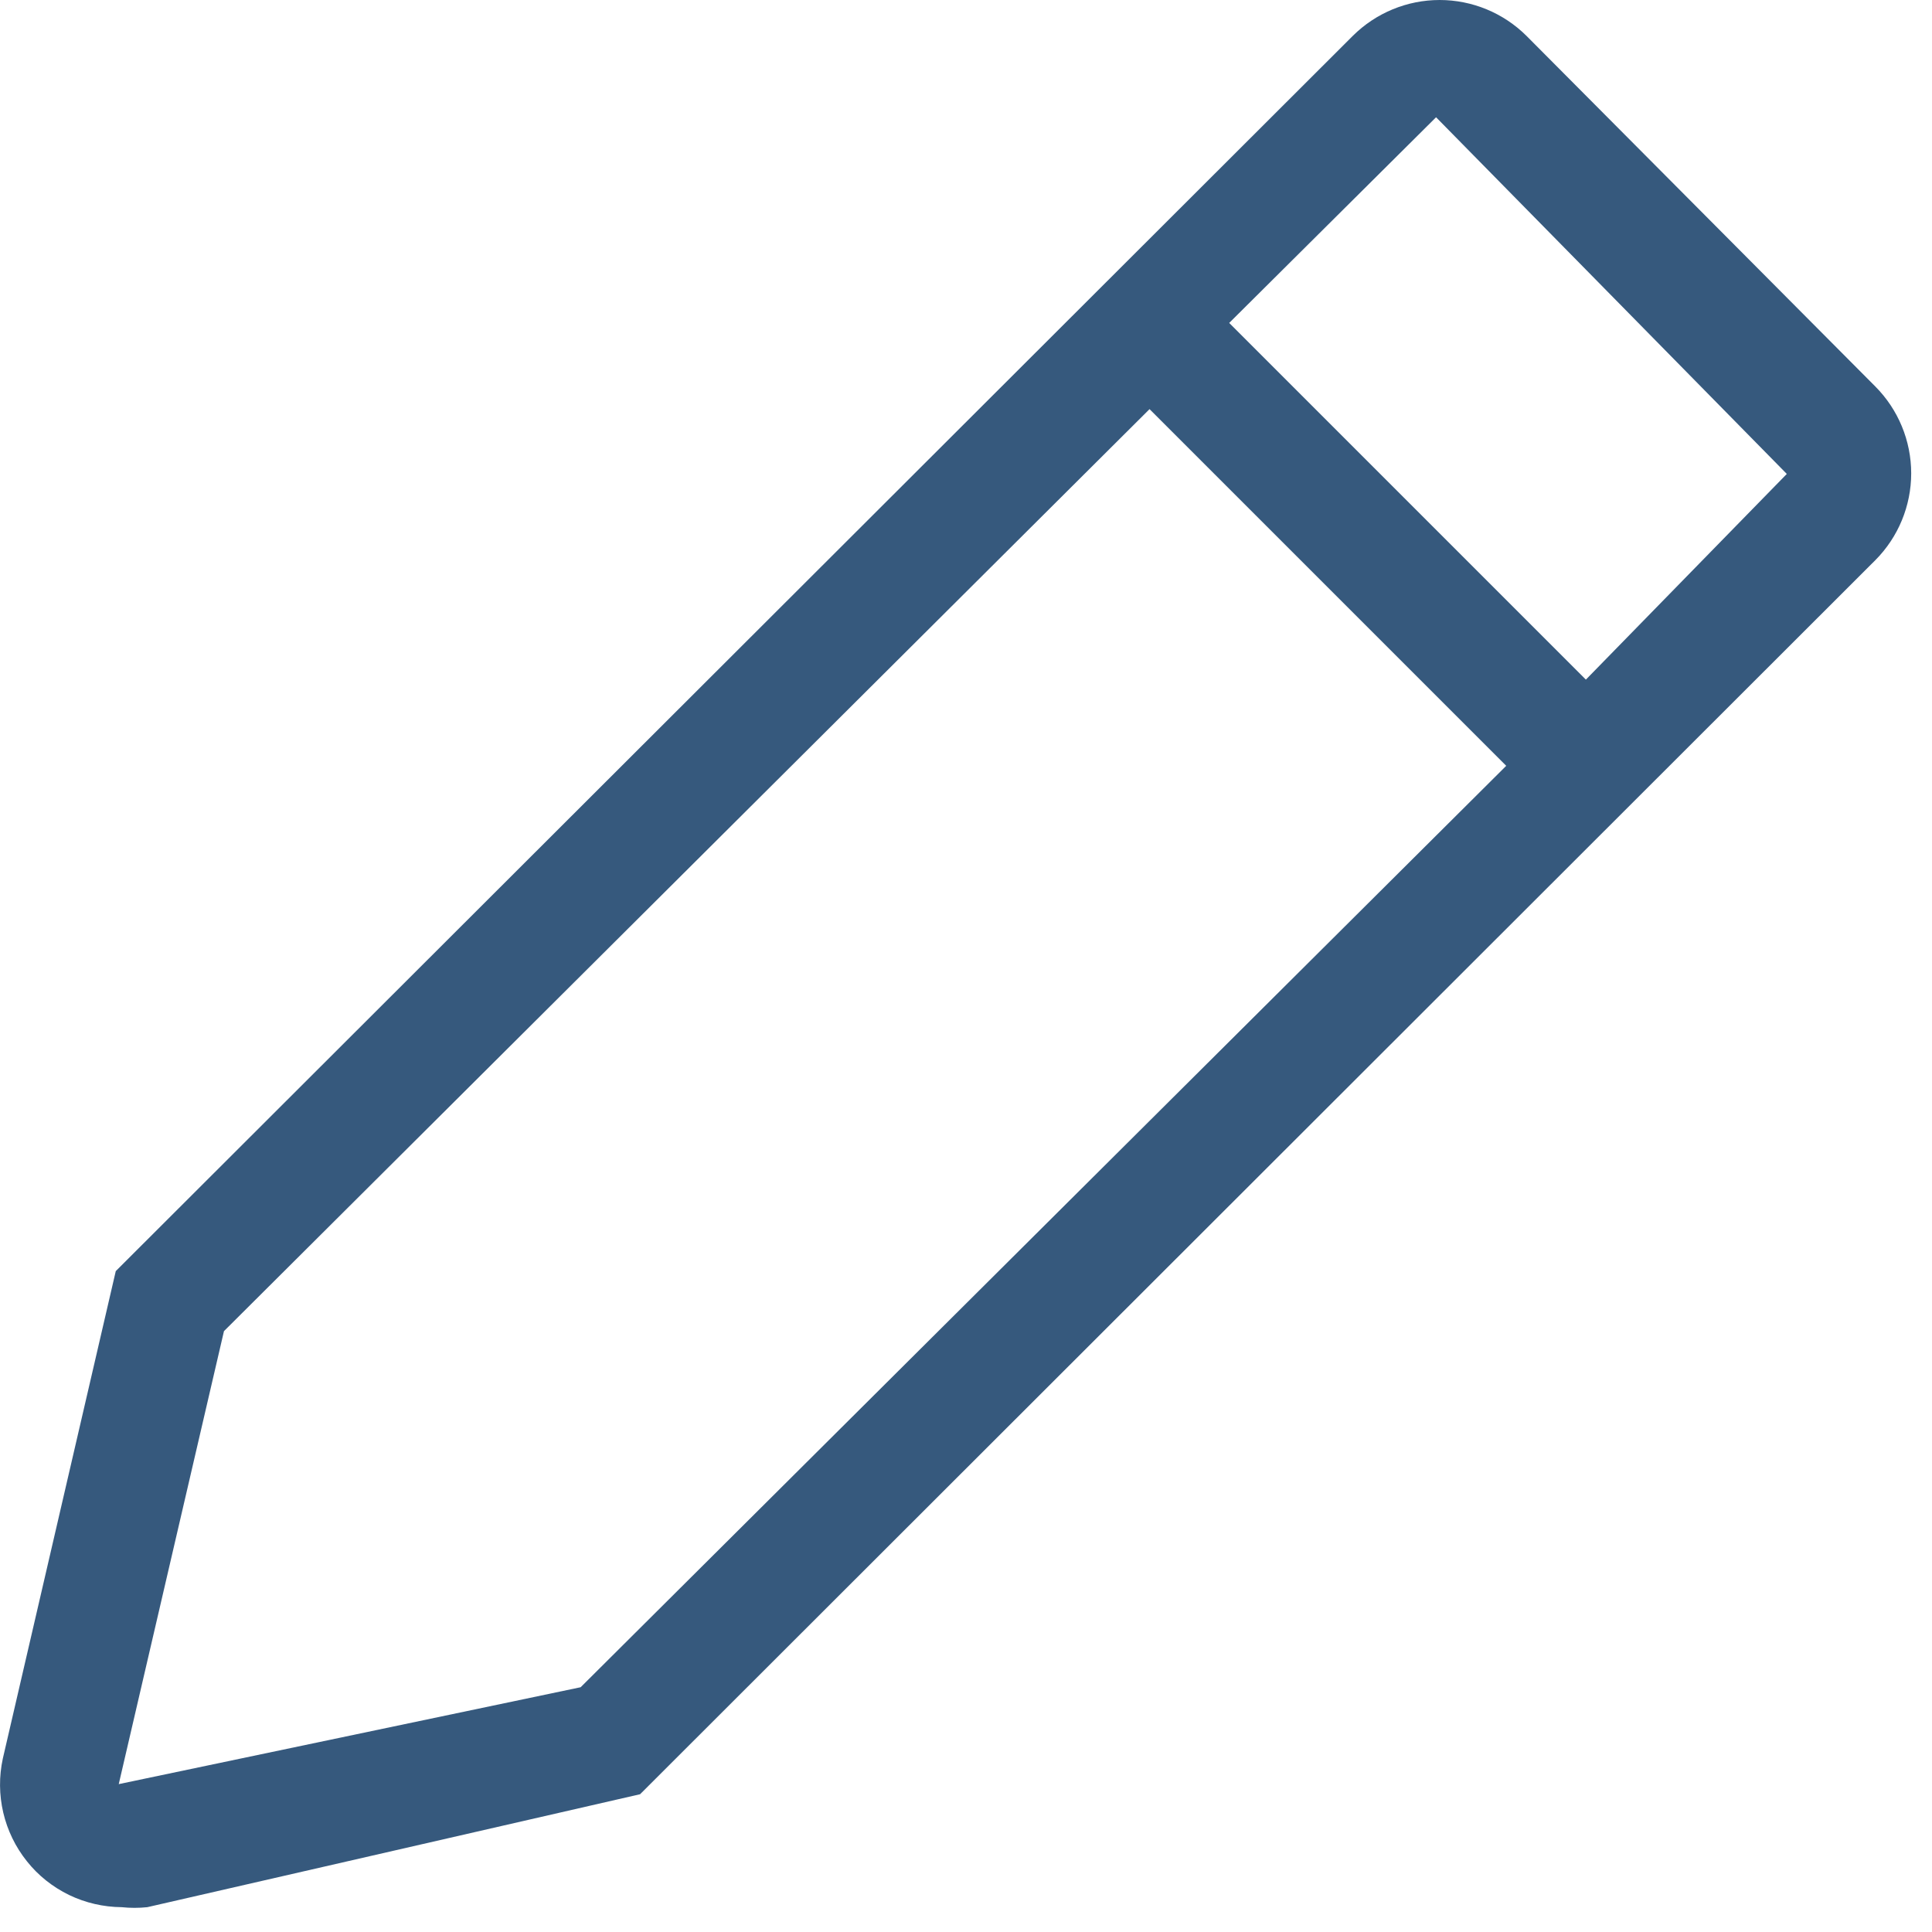 <?xml version="1.0" encoding="utf-8"?>
<svg xmlns="http://www.w3.org/2000/svg" fill="none" height="100%" overflow="visible" preserveAspectRatio="none" style="display: block;" viewBox="0 0 13 13" width="100%">
<path d="M12.619 2.601L10.271 0.241C10.116 0.087 9.906 0 9.687 0C9.468 0 9.258 0.087 9.103 0.241L0.779 8.553L0.019 11.833C-0.007 11.953 -0.006 12.077 0.022 12.197C0.05 12.316 0.104 12.428 0.181 12.524C0.257 12.62 0.354 12.697 0.465 12.751C0.575 12.804 0.696 12.832 0.819 12.833C0.876 12.839 0.934 12.839 0.991 12.833L4.307 12.073L12.619 3.769C12.773 3.614 12.86 3.404 12.86 3.185C12.86 2.966 12.773 2.756 12.619 2.601ZM3.907 11.353L0.799 12.005L1.507 8.957L7.735 2.753L10.135 5.153L3.907 11.353ZM10.671 4.573L8.271 2.173L9.663 0.789L12.023 3.189L10.671 4.573Z" fill="#36597D" id="Vector"/>
</svg>